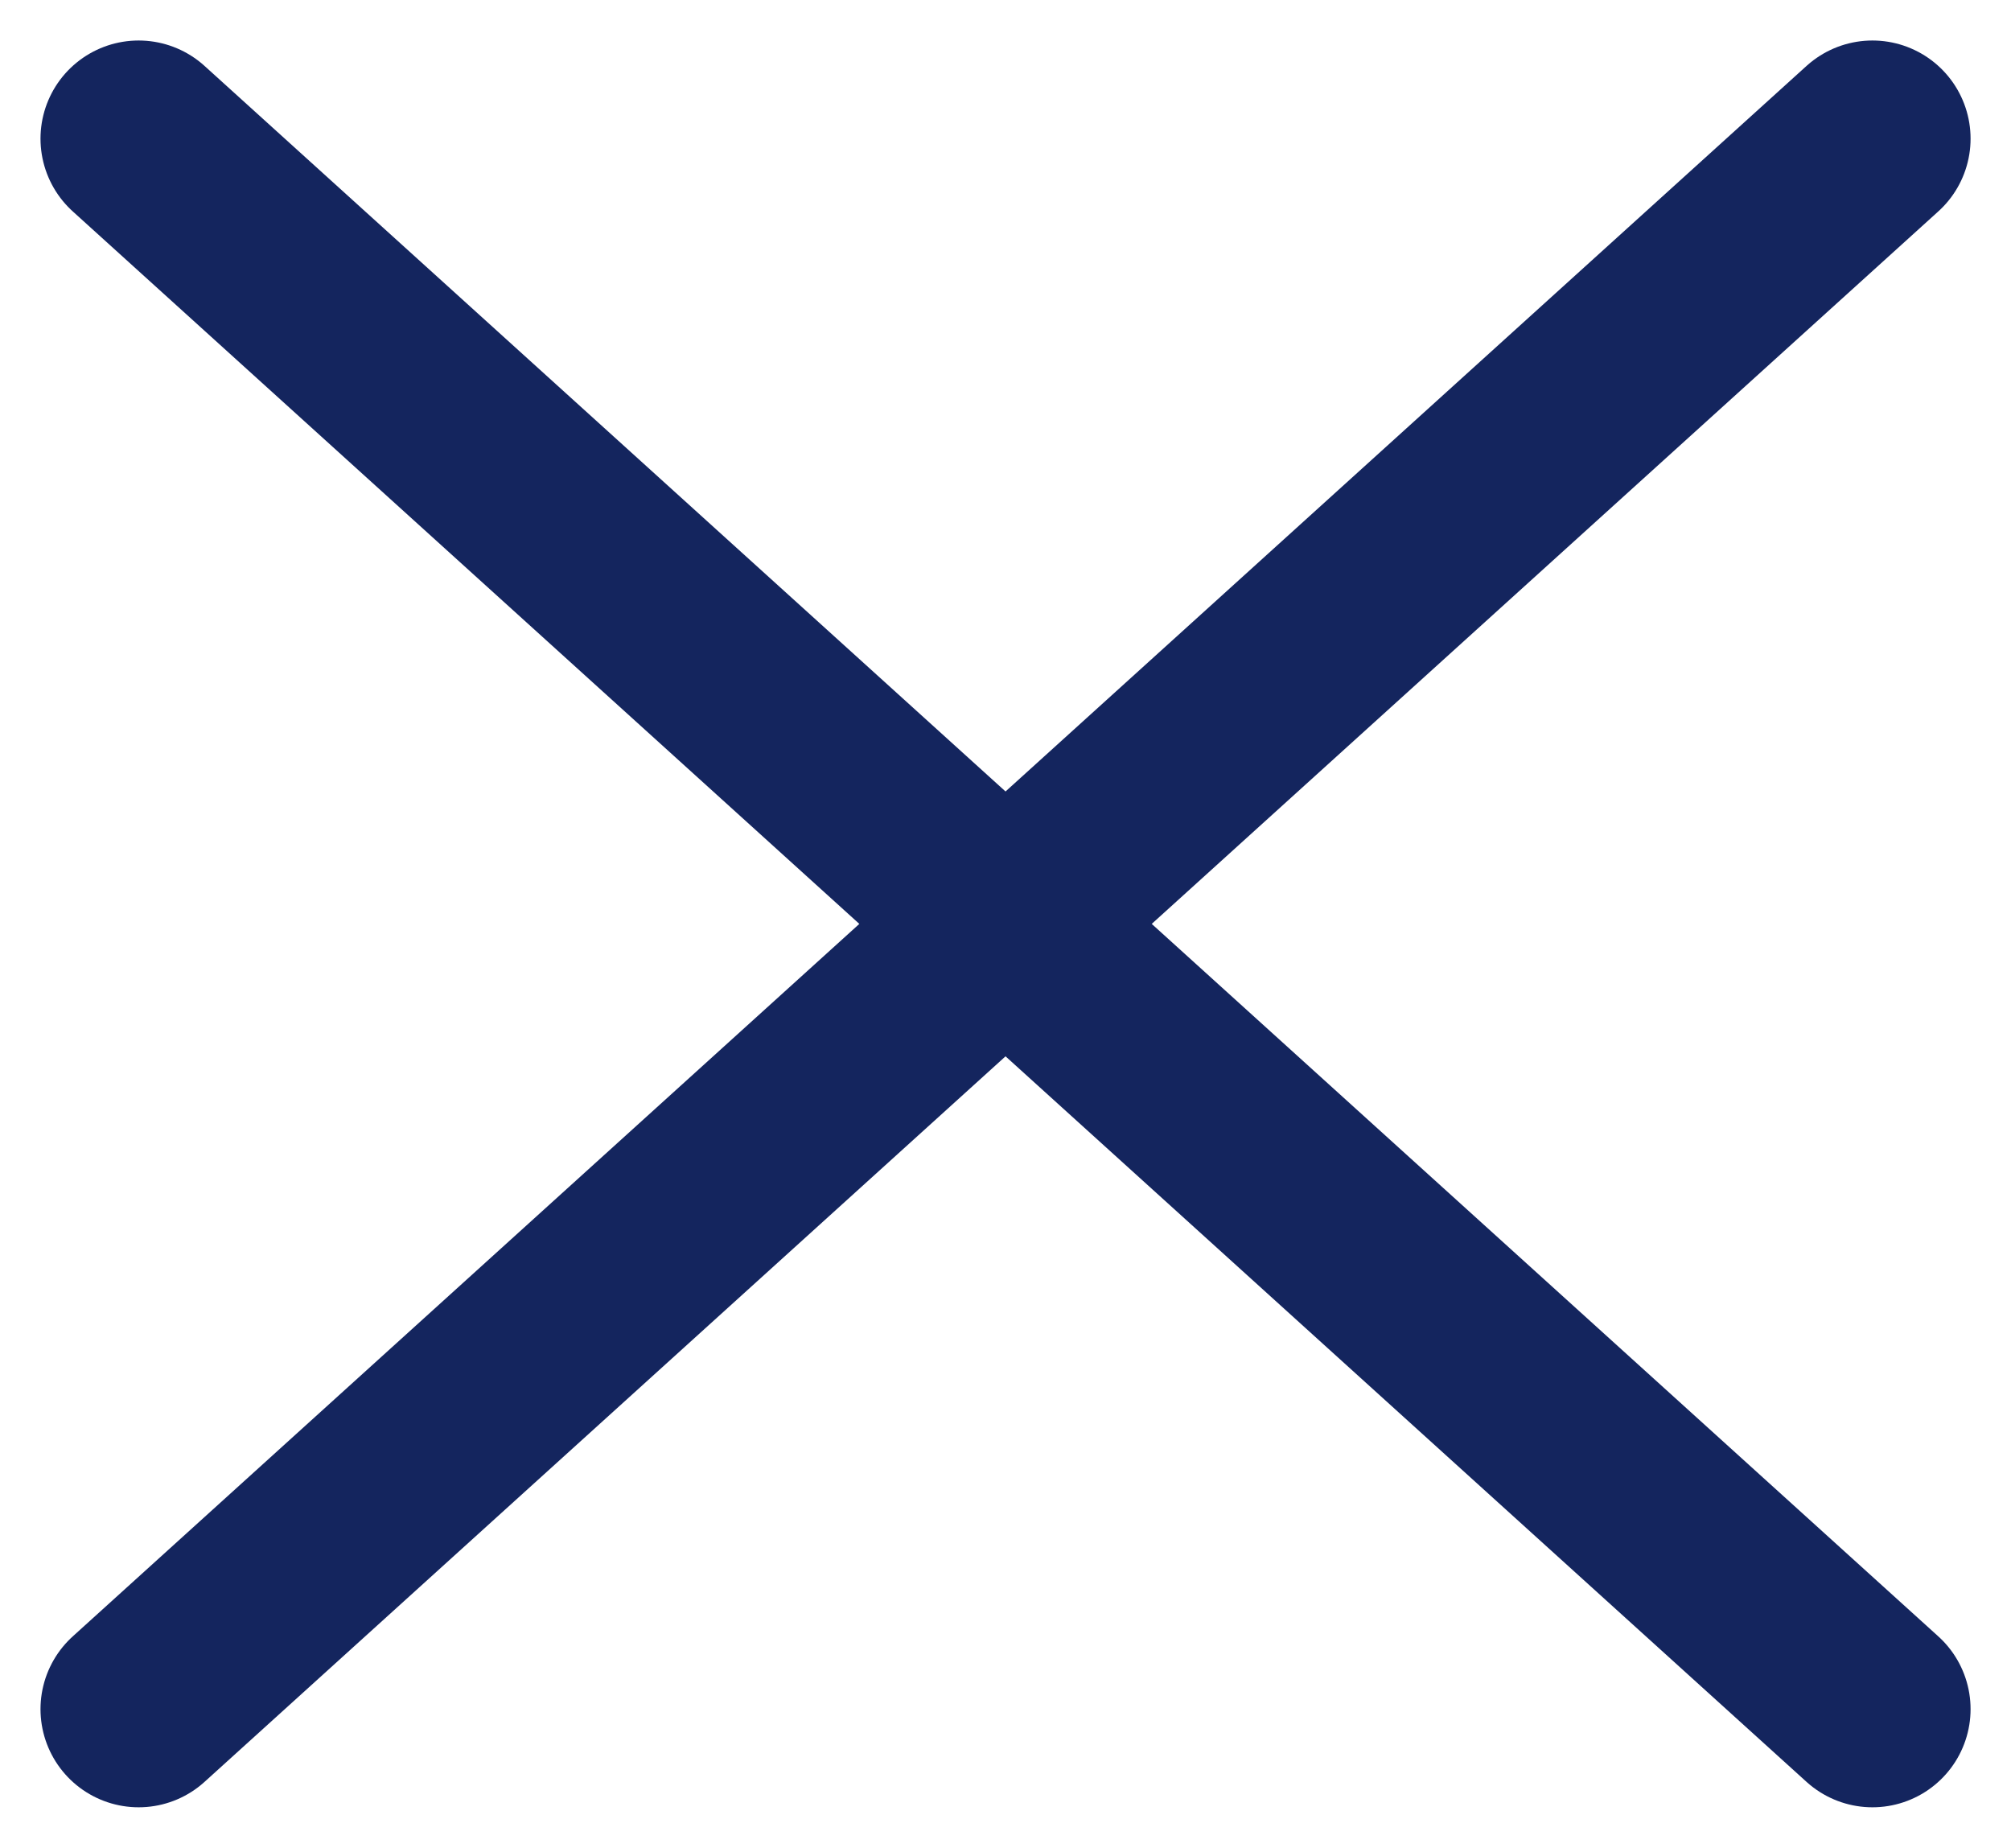 <svg xmlns="http://www.w3.org/2000/svg" width="30.737" height="28.237" viewBox="0 0 30.737 28.237">
  <g id="Group_287" data-name="Group 287" transform="translate(-2722.381 129.619)">
    <line id="Line_5" data-name="Line 5" x1="26.5" y1="24" transform="translate(2724.5 -127.5)" fill="none" stroke="#14255e" stroke-linecap="round" stroke-width="3"/>
    <line id="Line_7" data-name="Line 7" x1="26.5" y2="24" transform="translate(2724.5 -127.5)" fill="none" stroke="#14255e" stroke-linecap="round" stroke-width="3"/>
  </g>
</svg>
